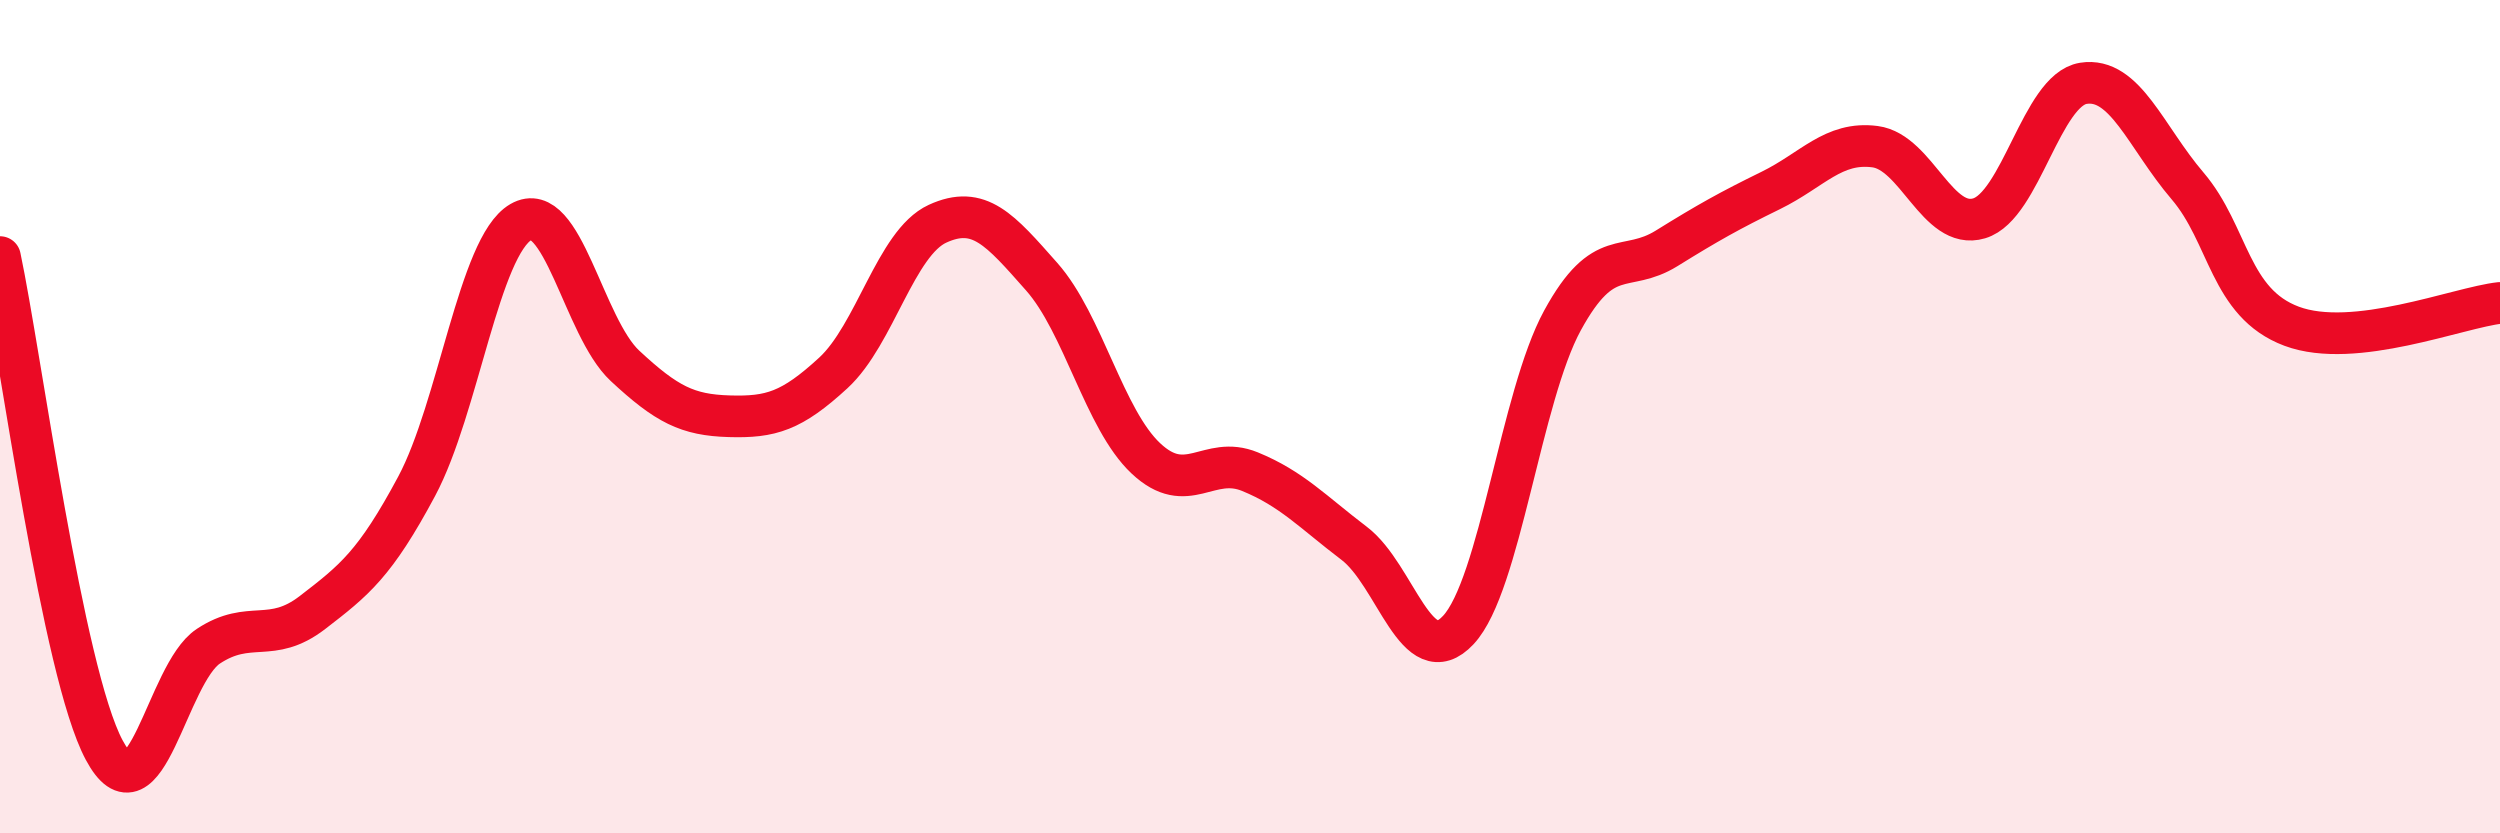 
    <svg width="60" height="20" viewBox="0 0 60 20" xmlns="http://www.w3.org/2000/svg">
      <path
        d="M 0,6.17 C 0.5,8.54 1.5,16.13 2.5,18 C 3.5,19.87 4,16.17 5,15.51 C 6,14.85 6.5,15.47 7.5,14.7 C 8.5,13.93 9,13.54 10,11.67 C 11,9.8 11.5,5.91 12.5,5.33 C 13.5,4.75 14,7.85 15,8.78 C 16,9.71 16.5,9.96 17.5,9.99 C 18.5,10.02 19,9.87 20,8.95 C 21,8.03 21.5,5.83 22.5,5.37 C 23.5,4.91 24,5.51 25,6.64 C 26,7.77 26.5,10.06 27.5,11 C 28.5,11.94 29,10.91 30,11.32 C 31,11.73 31.5,12.28 32.5,13.04 C 33.5,13.8 34,16.19 35,15.12 C 36,14.05 36.5,9.52 37.5,7.69 C 38.5,5.86 39,6.58 40,5.96 C 41,5.34 41.5,5.06 42.5,4.57 C 43.5,4.08 44,3.39 45,3.52 C 46,3.65 46.5,5.54 47.5,5.24 C 48.5,4.94 49,2.16 50,2 C 51,1.84 51.5,3.29 52.5,4.46 C 53.5,5.63 53.5,7.27 55,7.83 C 56.5,8.39 59,7.38 60,7.27L60 20L0 20Z"
        fill="#EB0A25"
        opacity="0.1"
        stroke-linecap="round"
        stroke-linejoin="round"
      />
      <path
        d="M 0,6.17 C 0.5,8.54 1.5,16.13 2.5,18 C 3.5,19.87 4,16.17 5,15.51 C 6,14.85 6.5,15.47 7.5,14.7 C 8.5,13.93 9,13.54 10,11.67 C 11,9.8 11.5,5.91 12.5,5.33 C 13.5,4.75 14,7.85 15,8.78 C 16,9.71 16.5,9.96 17.5,9.99 C 18.5,10.02 19,9.87 20,8.95 C 21,8.03 21.5,5.83 22.5,5.37 C 23.5,4.91 24,5.51 25,6.64 C 26,7.77 26.5,10.06 27.5,11 C 28.5,11.94 29,10.91 30,11.32 C 31,11.73 31.5,12.28 32.5,13.04 C 33.5,13.8 34,16.19 35,15.12 C 36,14.05 36.5,9.52 37.5,7.69 C 38.5,5.86 39,6.58 40,5.96 C 41,5.34 41.5,5.06 42.5,4.57 C 43.5,4.08 44,3.39 45,3.52 C 46,3.65 46.5,5.54 47.5,5.24 C 48.5,4.94 49,2.16 50,2 C 51,1.84 51.5,3.29 52.5,4.46 C 53.5,5.63 53.5,7.27 55,7.83 C 56.5,8.39 59,7.38 60,7.27"
        stroke="#EB0A25"
        stroke-width="1"
        fill="none"
        stroke-linecap="round"
        stroke-linejoin="round"
      />
    </svg>
  